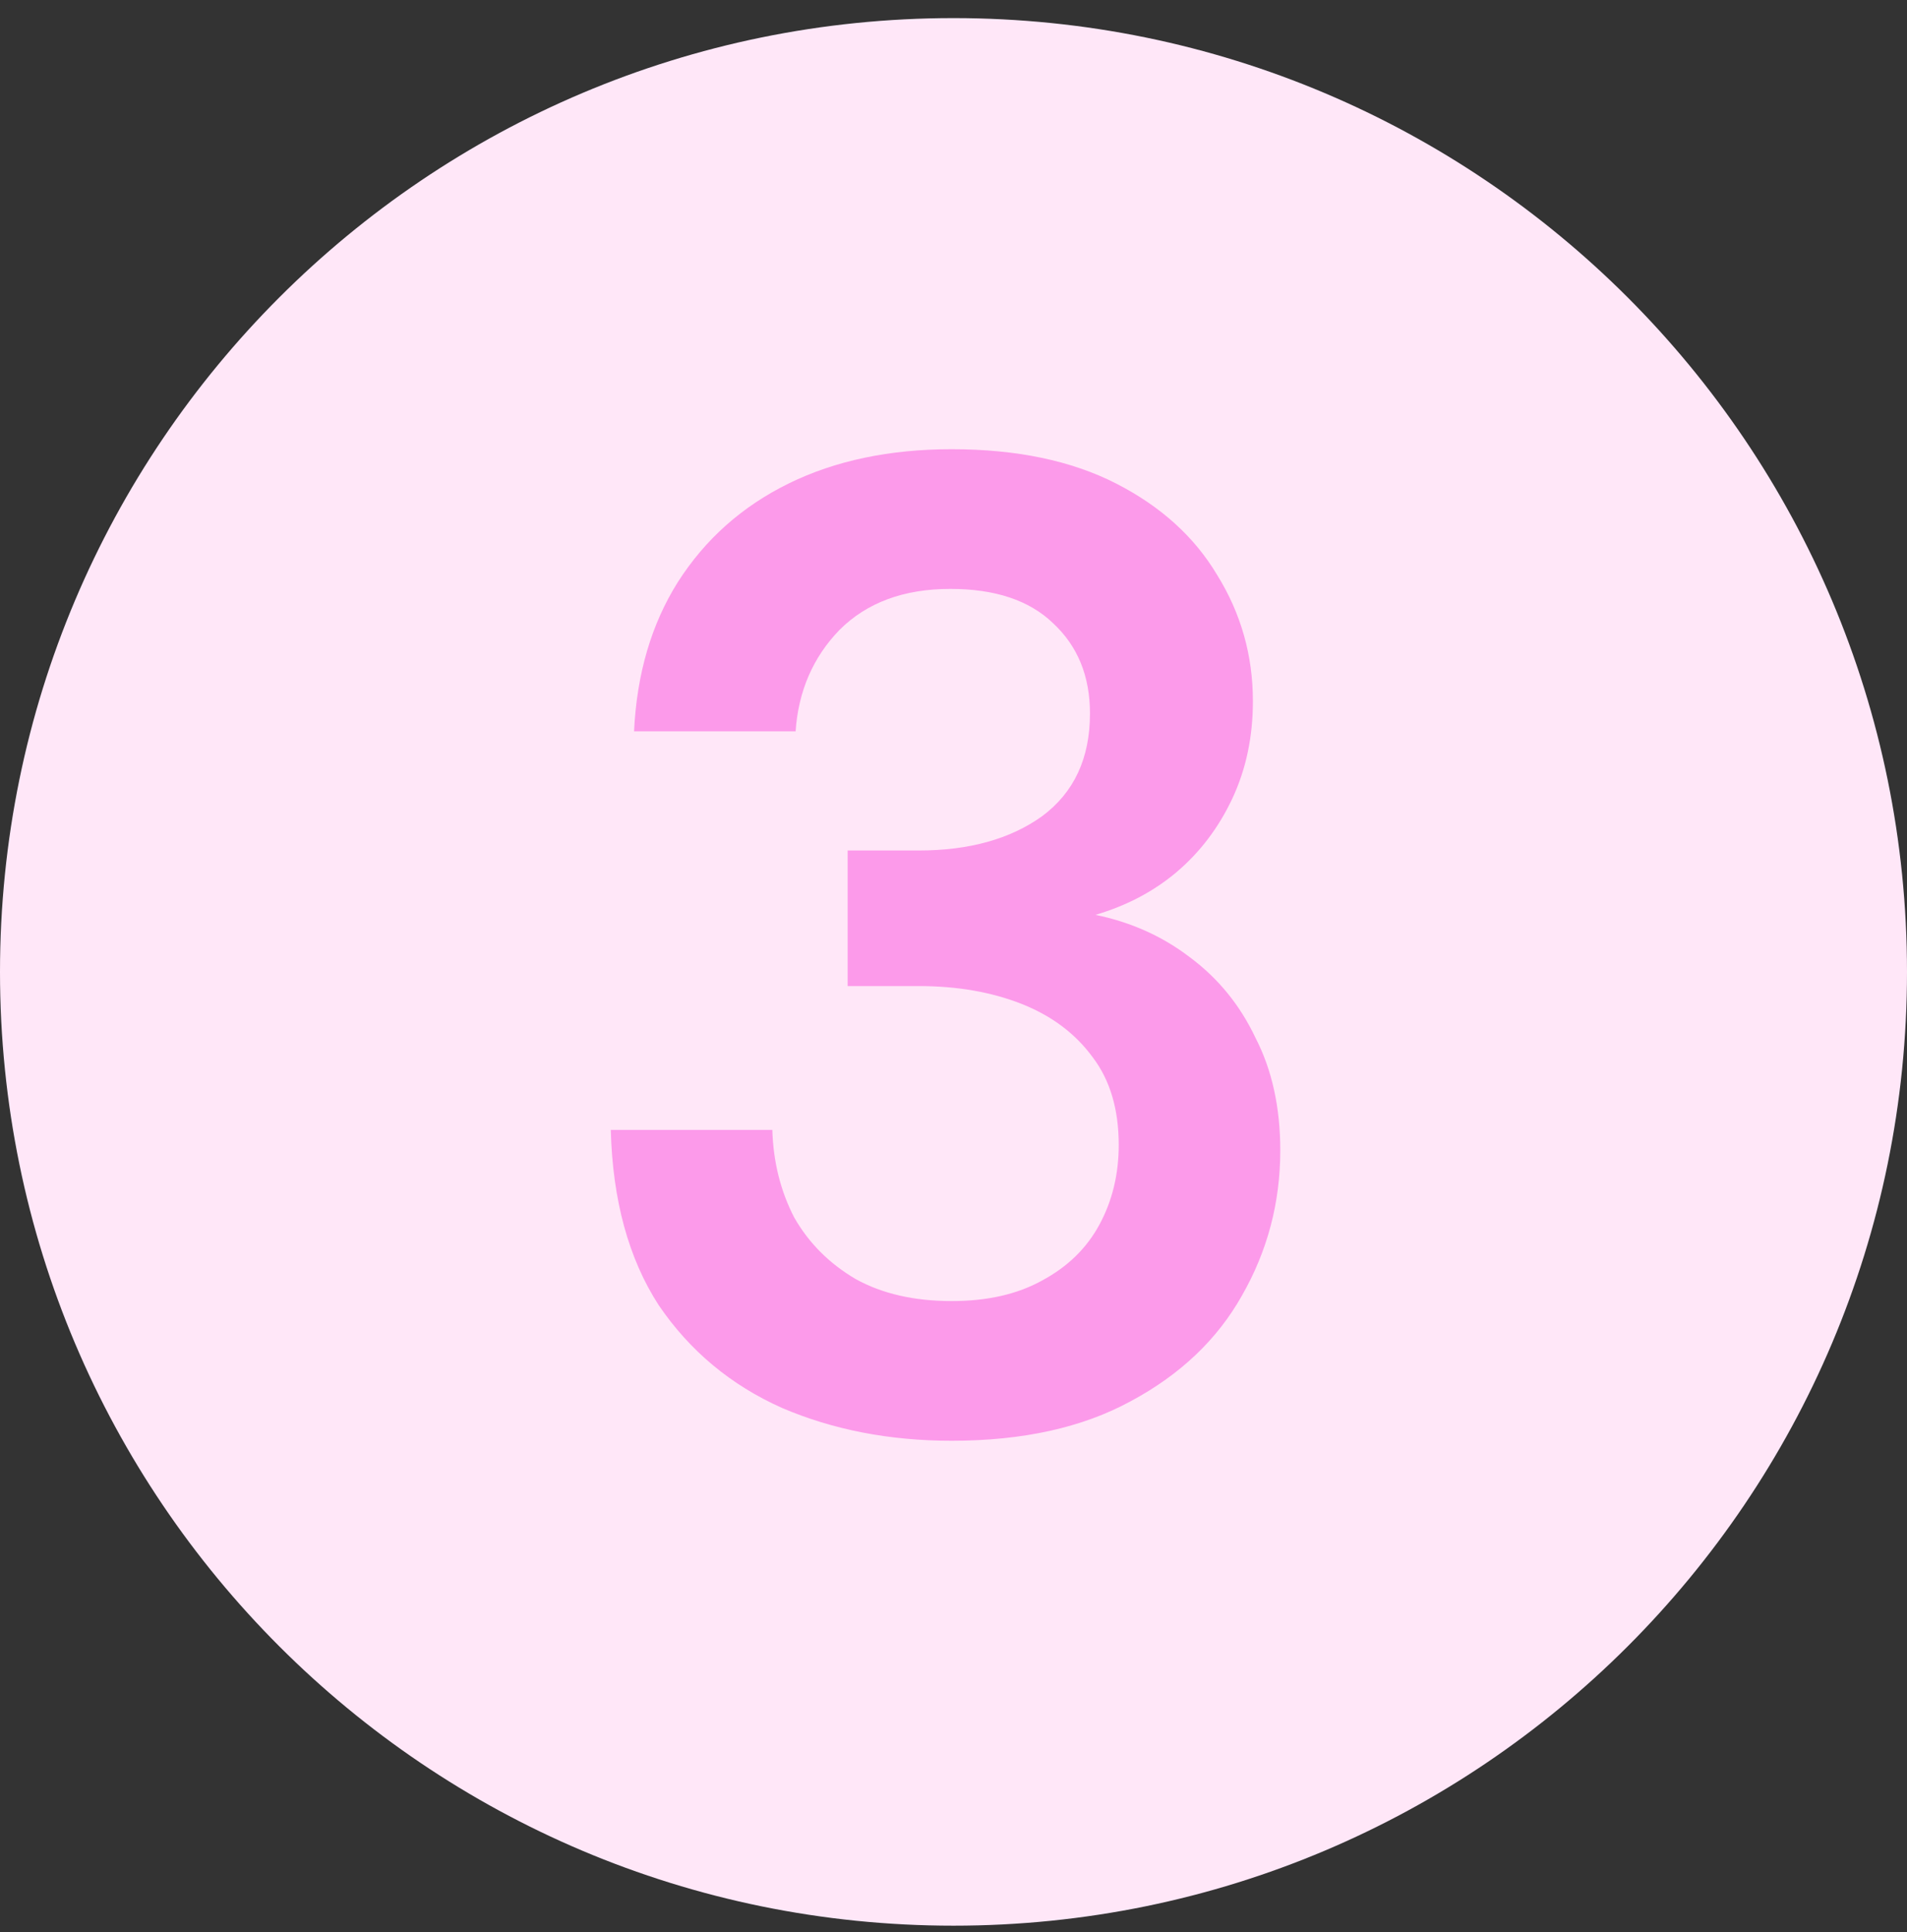 <svg width="78" height="79" viewBox="0 0 78 79" fill="none" xmlns="http://www.w3.org/2000/svg">
<rect x="0" y="0" width="78" height="79" fill="#333333" stroke="none"/>
<path d="M0 39.74C0 18.201 17.461 0.74 39 0.74C60.539 0.74 78 18.201 78 39.74C78 61.279 60.539 78.74 39 78.74C17.461 78.74 0 61.279 0 39.74Z" fill="#FFE7F8"/>
<path d="M38.926 58.912C36.388 58.912 34.073 58.464 31.982 57.568C29.892 56.635 28.212 55.235 26.942 53.368C25.71 51.464 25.057 49.075 24.982 46.2H31.59C31.628 47.507 31.926 48.702 32.486 49.784C33.084 50.83 33.924 51.67 35.006 52.304C36.089 52.902 37.396 53.2 38.926 53.2C40.382 53.2 41.614 52.92 42.622 52.36C43.668 51.8 44.452 51.035 44.974 50.064C45.497 49.094 45.758 48.011 45.758 46.816C45.758 45.36 45.404 44.166 44.694 43.232C43.985 42.262 43.014 41.534 41.782 41.048C40.55 40.563 39.15 40.32 37.582 40.32H34.67V34.776H37.582C39.636 34.776 41.316 34.31 42.622 33.376C43.929 32.406 44.582 31.006 44.582 29.176C44.582 27.646 44.078 26.414 43.07 25.48C42.1 24.547 40.7 24.08 38.87 24.08C36.966 24.08 35.454 24.64 34.334 25.76C33.252 26.88 32.654 28.262 32.542 29.904H25.934C26.046 27.552 26.644 25.518 27.726 23.8C28.846 22.046 30.358 20.702 32.262 19.768C34.166 18.835 36.388 18.368 38.926 18.368C41.577 18.368 43.817 18.835 45.646 19.768C47.476 20.702 48.857 21.952 49.79 23.52C50.761 25.088 51.246 26.806 51.246 28.672C51.246 30.128 50.966 31.454 50.406 32.648C49.846 33.843 49.081 34.851 48.11 35.672C47.177 36.456 46.076 37.035 44.806 37.408C46.262 37.707 47.55 38.286 48.67 39.144C49.828 40.003 50.724 41.104 51.358 42.448C52.03 43.755 52.366 45.286 52.366 47.04C52.366 49.168 51.844 51.147 50.798 52.976C49.79 54.768 48.278 56.206 46.262 57.288C44.284 58.371 41.838 58.912 38.926 58.912Z" fill="#FC9AEA"/>
</svg>
